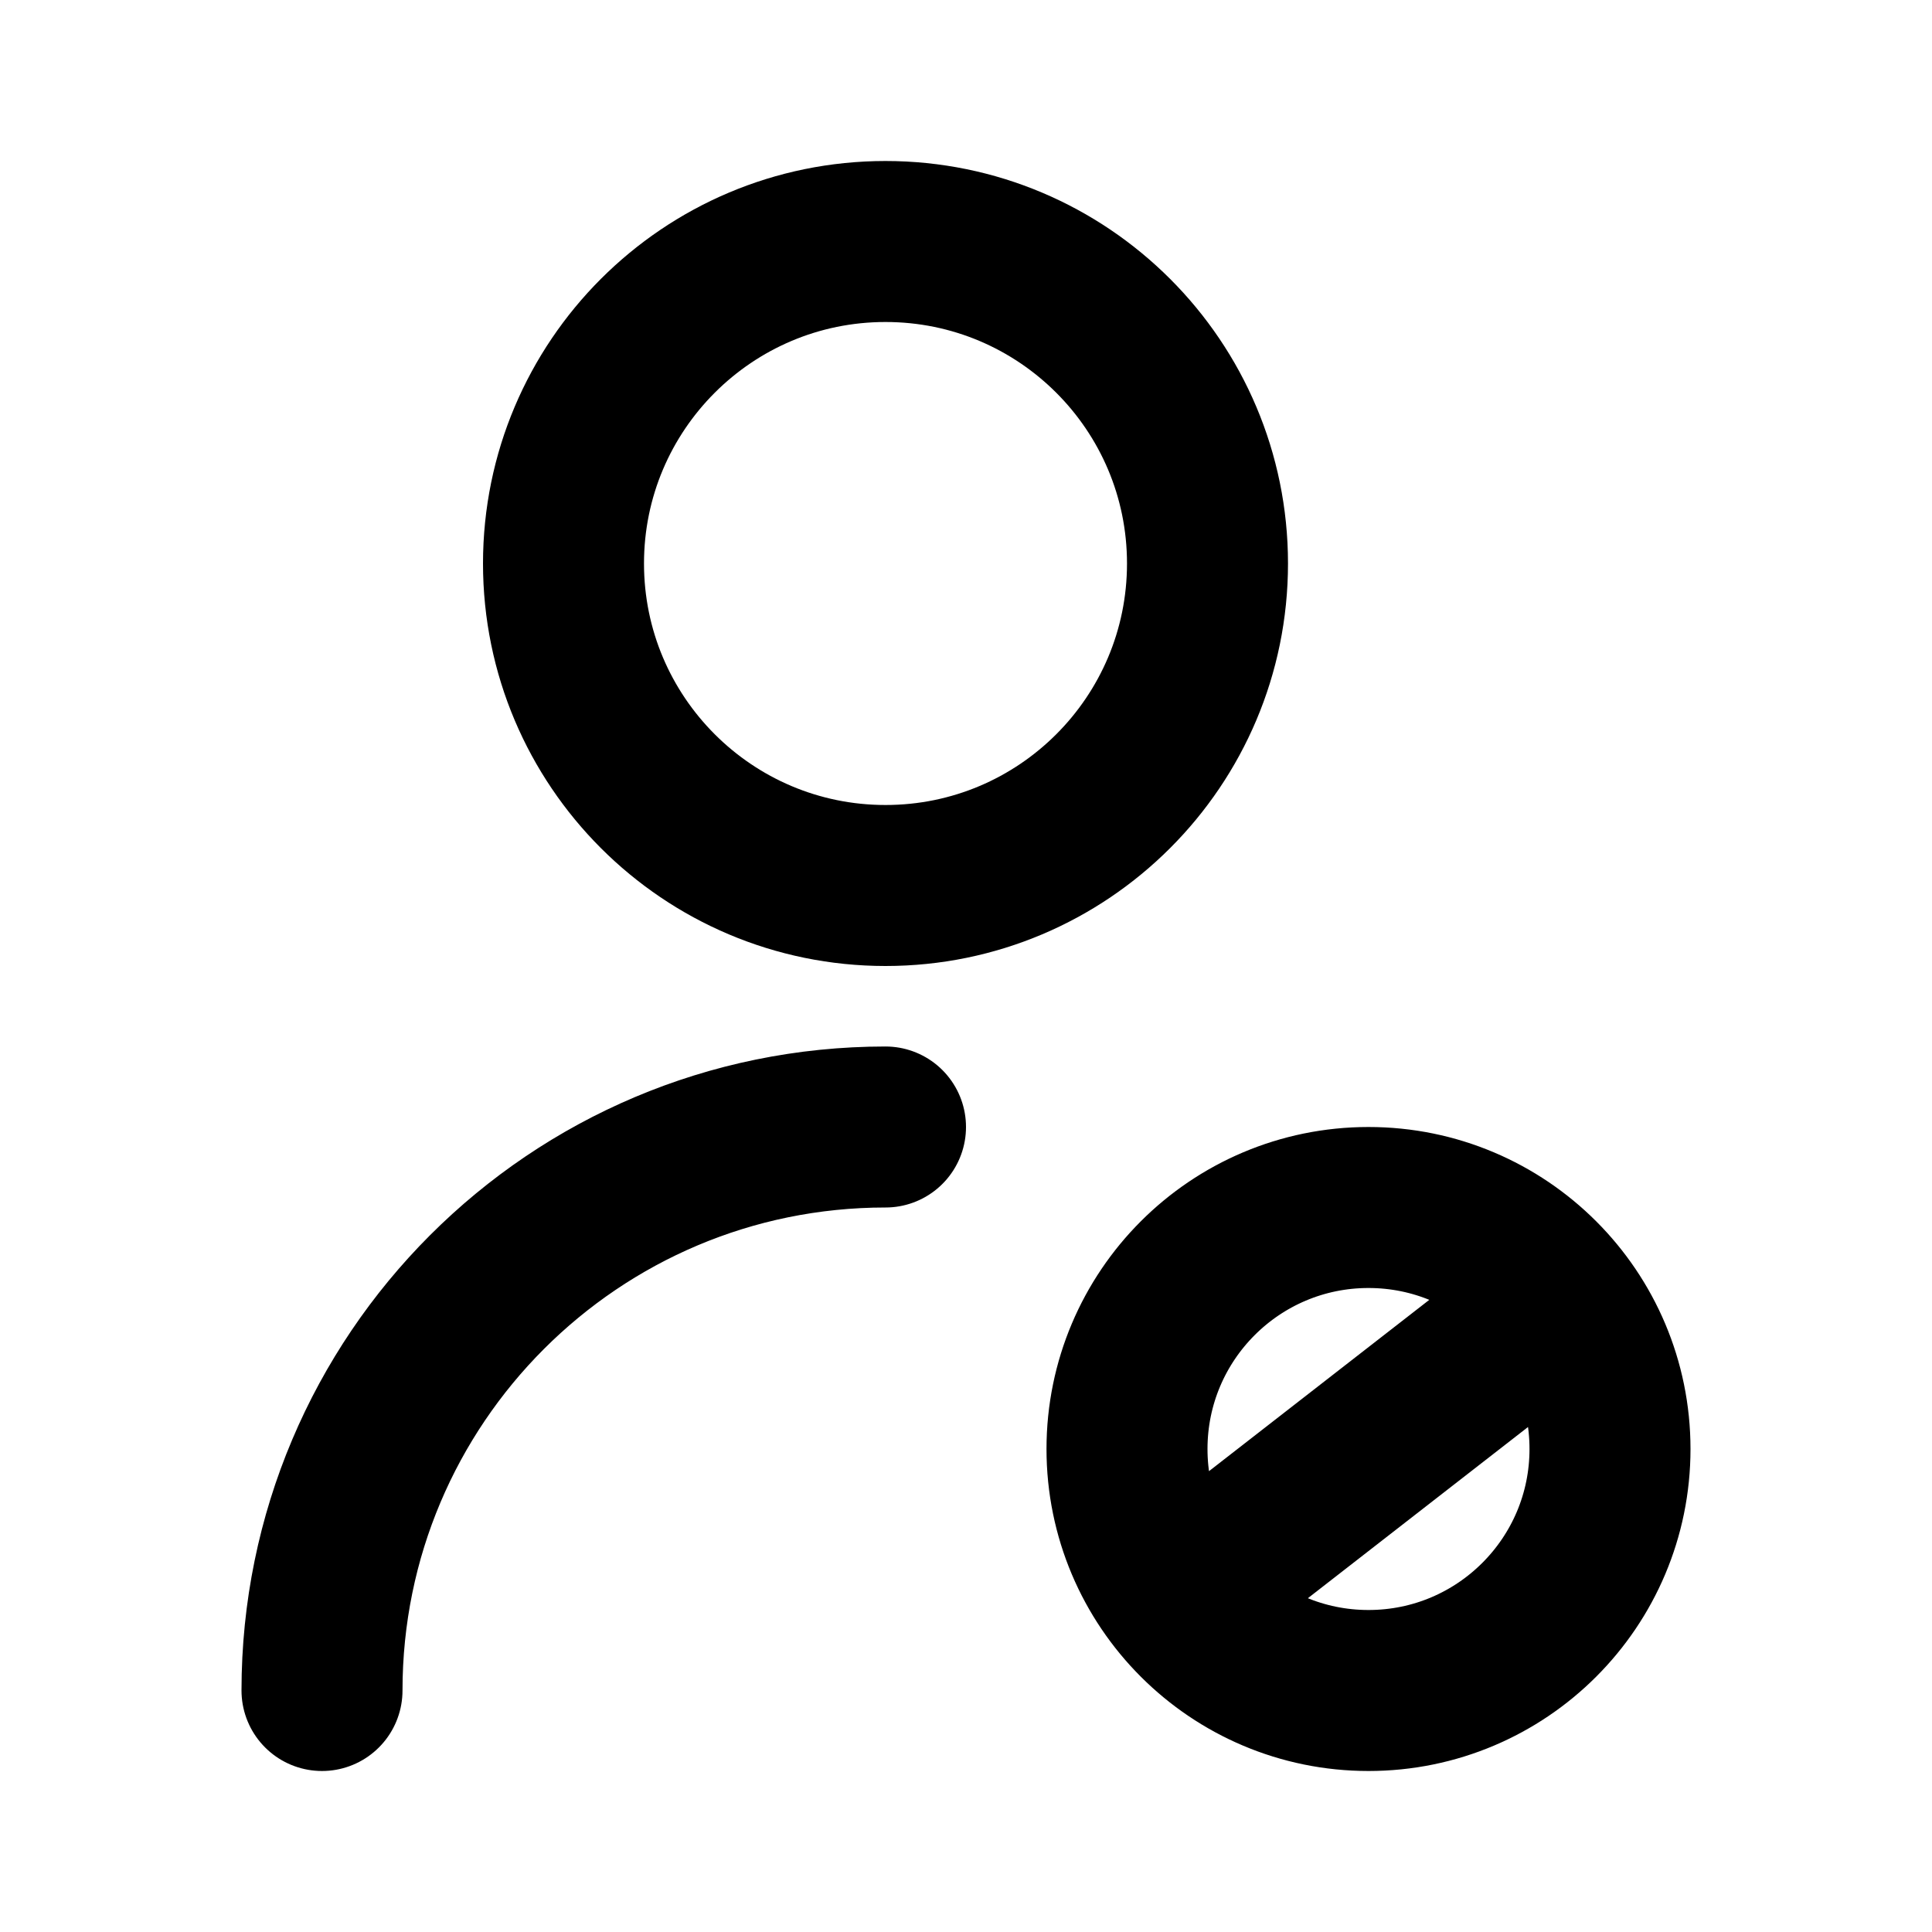 <?xml version="1.0" encoding="utf-8"?>
<svg width="800px" height="800px" viewBox="0 0 24 24" fill="none" xmlns="http://www.w3.org/2000/svg">
<path d="M14.809 19.705L19.127 16.347M4 21C4 17.134 7.134 14 11 14M20 18C20 19.657 18.657 21 17 21C15.343 21 14 19.657 14 18C14 16.343 15.343 15 17 15C18.657 15 20 16.343 20 18ZM15 7C15 9.209 13.209 11 11 11C8.791 11 7 9.209 7 7C7 4.791 8.791 3 11 3C13.209 3 15 4.791 15 7Z" stroke="#000000" stroke-width="2" stroke-linecap="round" stroke-linejoin="round"/>
</svg>